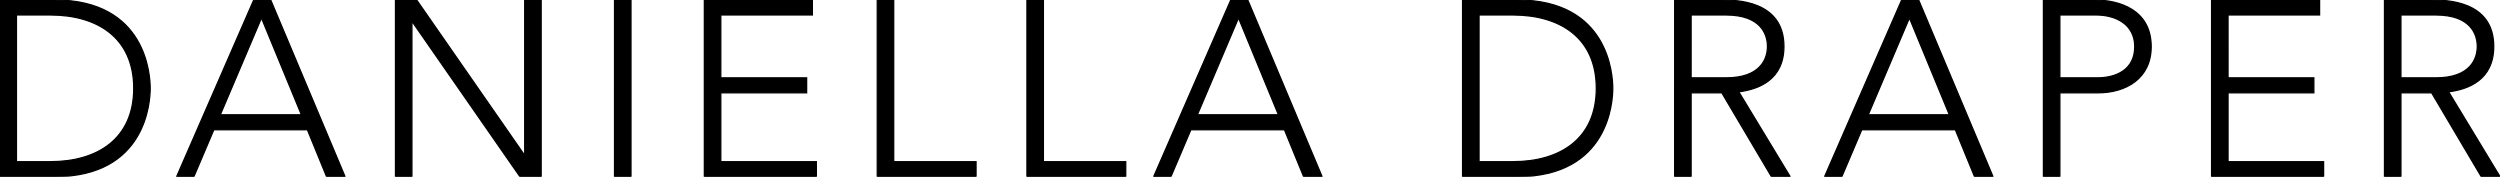 <?xml version="1.0" encoding="utf-8"?>
<!-- Generator: Adobe Illustrator 24.3.0, SVG Export Plug-In . SVG Version: 6.00 Build 0)  -->
<svg version="1.1" id="Layer_1" xmlns="http://www.w3.org/2000/svg" xmlns:xlink="http://www.w3.org/1999/xlink" x="0px" y="0px"
	 width="990.581px" height="70px" viewBox="0 0 990.581 70" style="enable-background:new 0 0 990.581 70;"
	 xml:space="preserve">
<style type="text/css">
	.st0{stroke:#000000;stroke-width:0.5;stroke-miterlimit:10;}
</style>
<g>
	<path class="st0" d="M474.432,45.476l16.309-38.357l15.81,38.357H474.432z M487.679,0
		l-30.557,69.995h6.83l7.909-18.591h37.073l7.615,18.591h7.311L494.403,0
		C494.403,0,487.679,0,487.679,0z M413.429,0h-6.521v69.995h39.147v-5.934
		h-32.626V0z M52.987,34.994c0,20.072-14.433,29.065-33.018,29.065H6.521V5.936
		H19.969C38.554,5.936,52.987,14.929,52.987,34.994 M59.511,34.994
		c0-5.138-1.482-34.994-37.861-34.994H0v69.995h21.65
		C58.029,69.995,59.511,40.14,59.511,34.994 M119.421,45.476H87.292L103.601,7.119
		L119.421,45.476z M129.407,69.995h7.316L107.263,0h-6.724L69.99,69.995h6.825
		l7.909-18.591h37.073L129.407,69.995z M206.025,69.995h8.403V0h-6.526v61.294
		h-0.198l-42.609-61.294h-8.4v69.995h6.519V8.697h0.205L206.025,69.995z
		 M243.493,69.995h6.526V0h-6.526V69.995z M279.084,69.995h44.387v-5.934H285.608
		V36.777h34.009v-5.931h-34.009V5.936h36.28V0h-42.804V69.995z M386.742,64.062
		h-32.626V0h-6.524v69.995h39.15V64.062z M632.506,34.994
		c0,20.072-14.43,29.065-33.016,29.065h-13.445V5.936h13.445
		C618.076,5.936,632.506,14.929,632.506,34.994 M639.03,34.994
		c0-5.138-1.484-34.994-37.868-34.994h-21.648v69.995h21.648
		C637.551,69.995,639.03,40.14,639.03,34.994 M683.913,30.843h-13.838V5.936h13.838
		c13.741,0,16.41,7.608,16.41,12.452C700.323,23.23,697.657,30.843,683.913,30.843
		 M709.324,69.995l-20.366-33.614c7.711-0.983,17.892-4.65,17.892-17.993
		c0-18.383-19.376-18.383-24.912-18.383h-18.386V70h6.526V36.777h12.159l19.677,33.218
		H709.324z M772.395,45.476h-32.132l16.307-38.357L772.395,45.476z M782.378,69.995
		h7.321l-29.465-69.995h-6.724l-30.552,69.995h6.827l7.906-18.591h37.075
		L782.378,69.995z M845.85,18.485c0,9.2-7.417,12.361-14.833,12.361h-14.83V5.936
		h14.438C838.138,5.936,845.85,9.489,845.85,18.485 M852.373,18.485
		c0-14.628-12.66-18.48-22.542-18.48H809.663V70h6.526V36.777h15.124
		C842.289,36.777,852.373,31.142,852.373,18.485 M876.3,69.995h44.389v-5.934h-37.868
		V36.777h34.001v-5.931h-34.004V5.936h36.28V0h-42.801v69.995H876.3z
		 M981.578,18.388c0,4.845-2.667,12.457-16.41,12.457H951.33V5.936h13.838
		C978.911,5.936,981.578,13.544,981.578,18.388 M988.101,18.388
		c0-18.383-19.376-18.383-24.914-18.383h-18.383V70h6.529V36.777h12.159l19.672,33.218
		h7.418l-20.366-33.614C977.921,35.394,988.101,31.732,988.101,18.388"/>
</g>
</svg>
